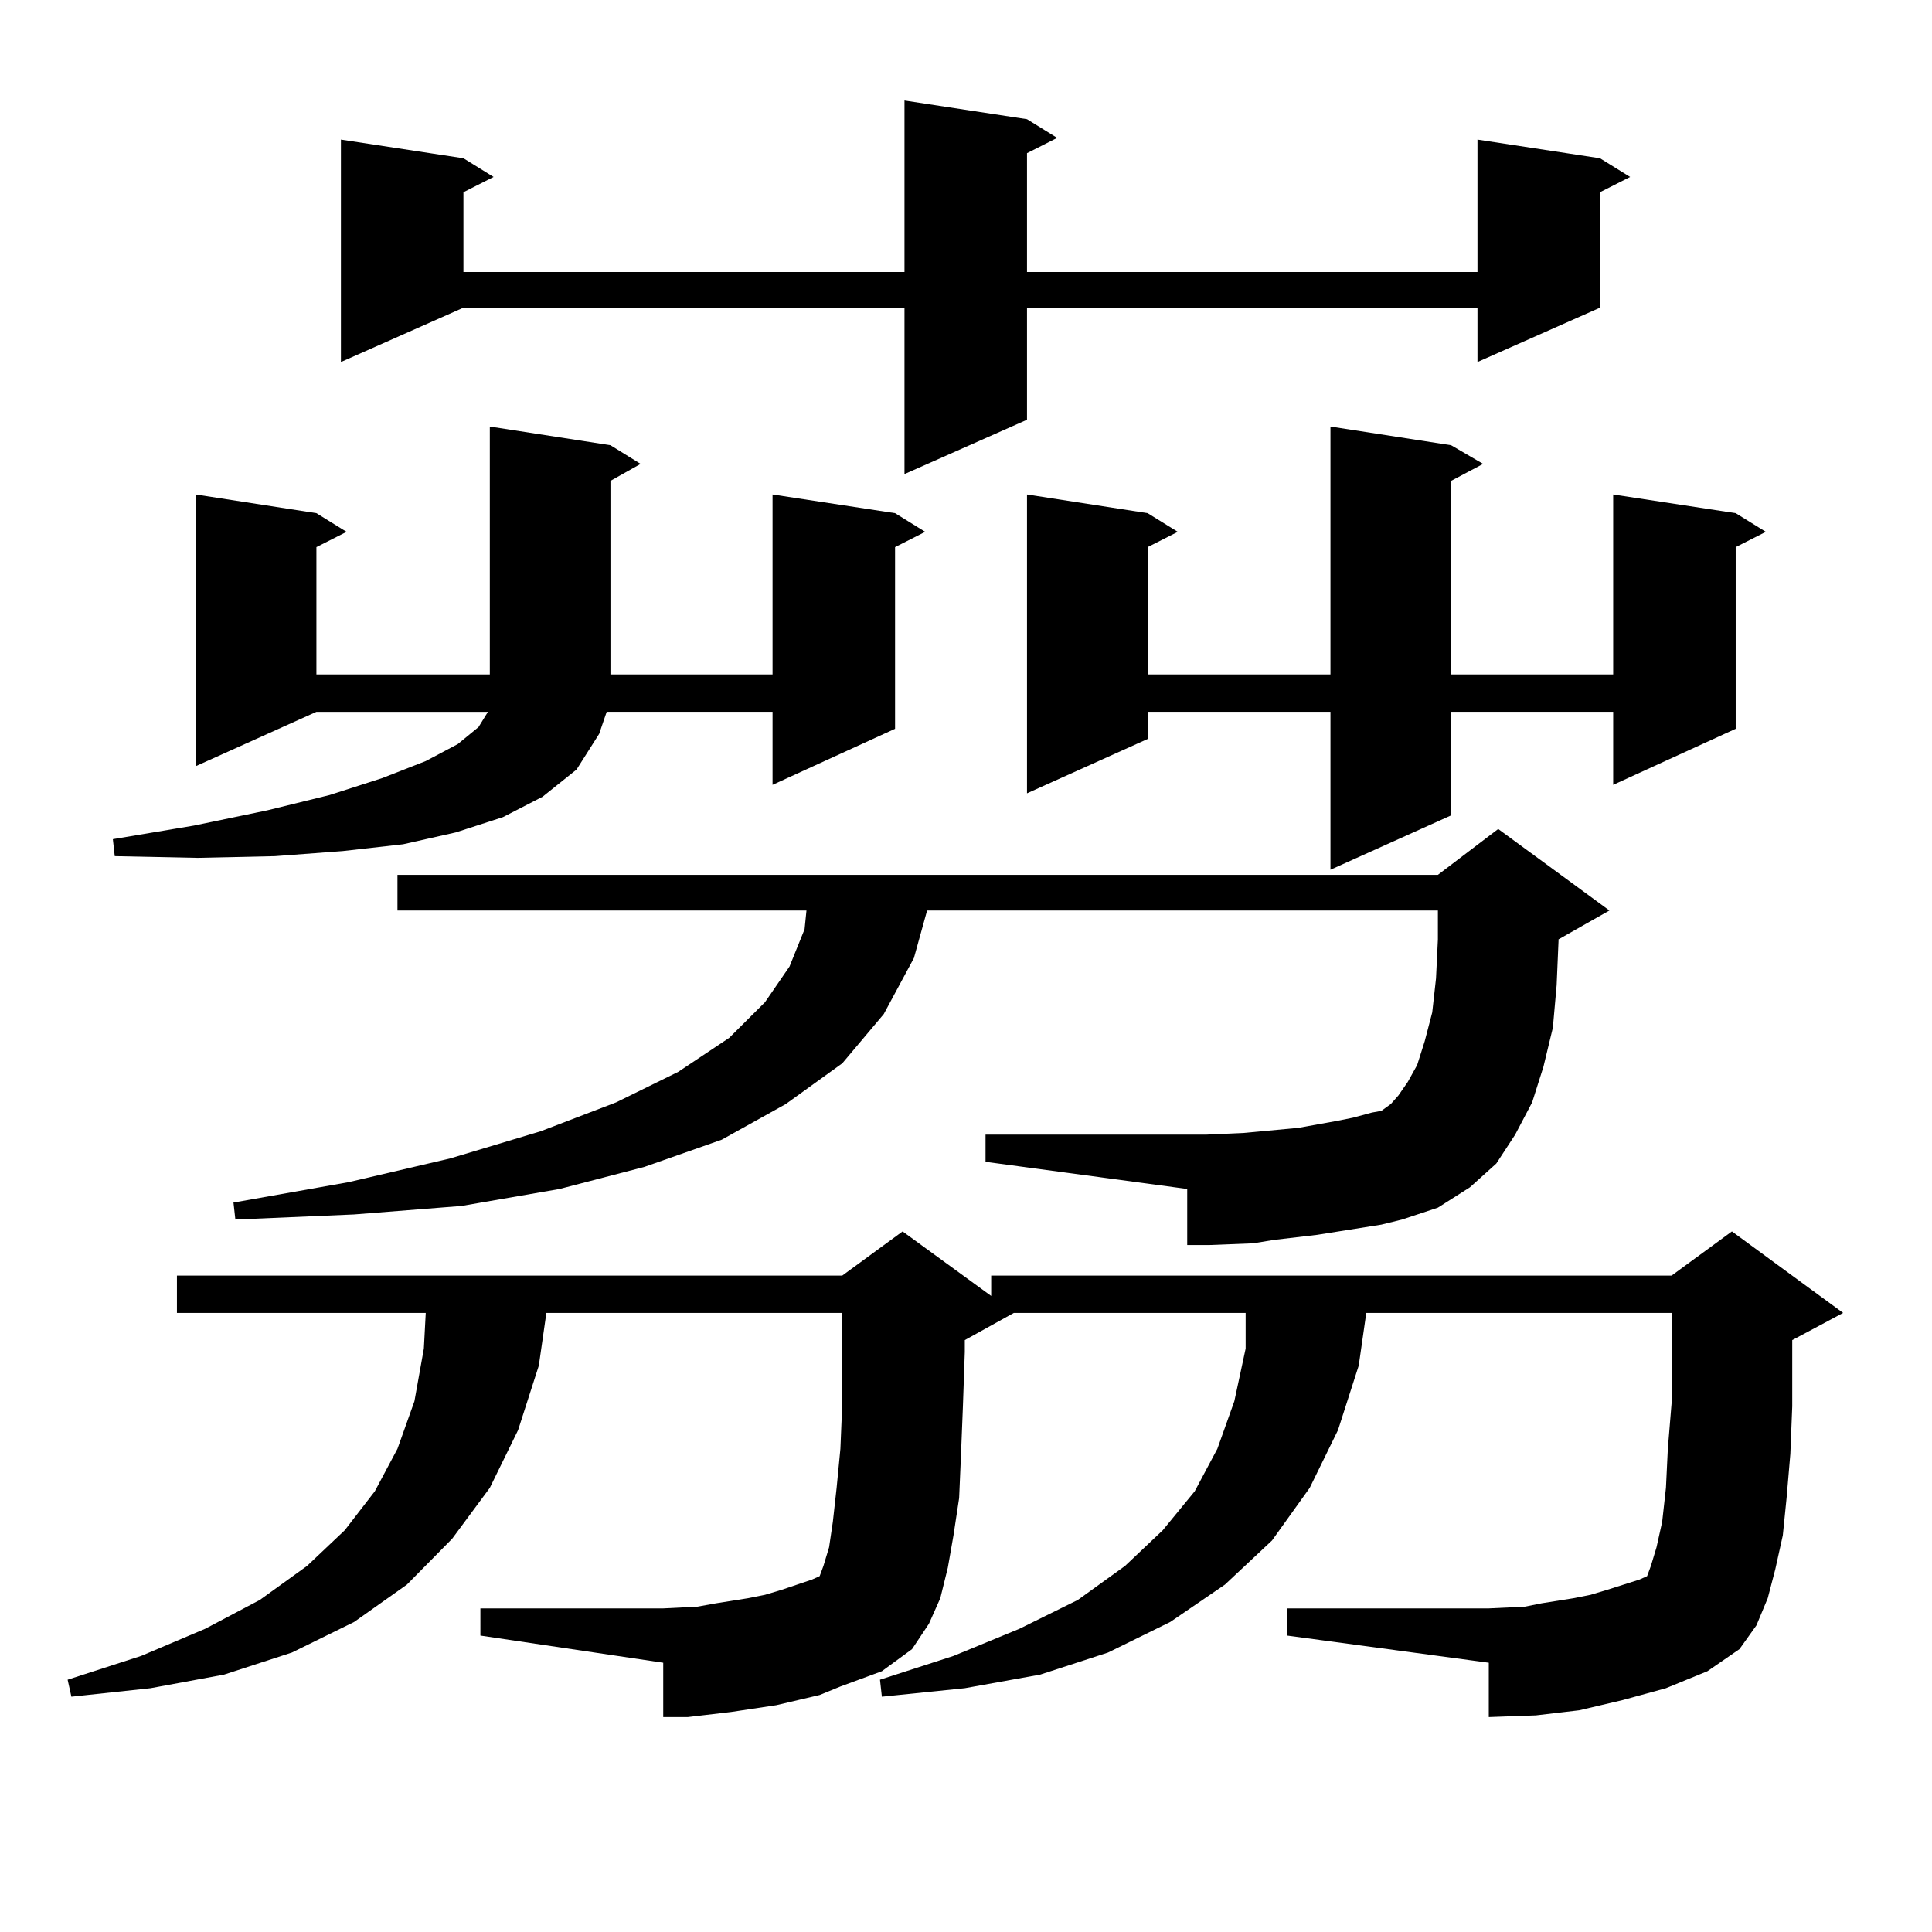 <?xml version="1.0" encoding="utf-8"?>
<!-- Generator: Adobe Illustrator 16.0.0, SVG Export Plug-In . SVG Version: 6.00 Build 0)  -->
<!DOCTYPE svg PUBLIC "-//W3C//DTD SVG 1.1//EN" "http://www.w3.org/Graphics/SVG/1.1/DTD/svg11.dtd">
<svg version="1.1" id="图层_1" xmlns="http://www.w3.org/2000/svg" xmlns:xlink="http://www.w3.org/1999/xlink" x="0px" y="0px"
	 width="1000px" height="1000px" viewBox="0 0 1000 1000" enable-background="new 0 0 1000 1000" xml:space="preserve">
<path d="M862.296,873.809l-22.438,6.152l-22.438,5.273l-22.438,2.637l-24.39,0.879v-28.125l-104.388-14.063V832.5h104.388
	l18.536-0.879l8.78-1.758l16.585-2.637l8.78-1.758l8.78-2.637l16.585-5.273l3.902-1.758l1.951-5.273l2.927-9.668l2.927-13.184
	l1.951-17.578l0.976-20.215l1.951-23.73V679.57H707.178l-3.902,27.246l-10.731,33.398l-14.634,29.883l-19.512,27.246l-24.39,22.852
	l-28.292,19.336l-32.194,15.82l-35.121,11.426l-39.023,7.031l-42.926,4.395l-0.976-8.789l38.048-12.305l34.146-14.063l30.243-14.941
	l24.39-17.578l19.512-18.457l16.585-20.215l11.707-21.973l8.78-24.609l5.854-27.246V679.57H524.743l-25.365,14.063v6.152
	l-0.976,28.125l-0.976,24.609l-0.976,22.852l-2.927,19.336l-2.927,16.699l-3.902,15.82l-5.854,13.184l-8.78,13.184l-15.609,11.426
	l-21.463,7.91l-10.731,4.395l-22.438,5.273l-23.414,3.516l-22.438,2.637h-12.683v-28.125l-94.632-14.063V832.5h94.632l17.561-0.879
	l9.756-1.758l16.585-2.637l8.78-1.758l8.78-2.637l15.609-5.273l3.902-1.758l1.951-5.273l2.927-9.668l1.951-13.184l1.951-17.578
	l1.951-20.215l0.976-23.73v-8.789V679.57H282.798l-3.902,27.246l-10.731,33.398l-14.634,29.883l-19.512,26.367l-23.414,23.73
	l-27.316,19.336l-32.194,15.82l-35.121,11.426l-38.048,7.031l-40.975,4.395l-1.951-8.789l38.048-12.305l33.17-14.063l28.292-14.941
	l24.39-17.578l19.512-18.457l15.609-20.215l11.707-21.973l8.78-24.609l4.878-27.246l0.976-18.457H91.583v-19.336h344.382
	l31.219-22.852l45.853,33.398v-10.547h352.187l31.219-22.852l57.56,42.188l-26.341,14.063v34.277l-0.976,24.609l-1.951,22.852
	l-1.951,19.336l-3.902,17.578l-3.902,14.941l-5.854,14.063l-8.78,12.305l-16.585,11.426L862.296,873.809z M315.968,230.449
	l15.609,9.668l-15.609,8.789v100.195h83.9v-93.164l63.413,9.668l15.609,9.668l-15.609,7.91v94.043l-63.413,29.004v-37.793h-85.852
	l-3.902,11.426l-11.707,18.457l-17.561,14.063l-20.487,10.547l-24.39,7.91l-27.316,6.152l-31.219,3.516l-35.121,2.637l-39.999,0.879
	l-42.926-0.879l-0.976-8.789l41.95-7.031l38.048-7.91l32.194-7.91l27.316-8.789l22.438-8.789l16.585-8.789l10.731-8.789l4.878-7.91
	h-88.778l-62.438,28.125V255.938l62.438,9.668l15.609,9.668l-15.609,7.91v65.918h89.754v-128.32L315.968,230.449z M714.982,633.867
	l-33.17,5.273l-22.438,2.637l-10.731,1.758l-22.438,0.879h-11.707V615.41l-104.388-14.063v-14.063h114.144l19.512-0.879
	l28.292-2.637l9.756-1.758l9.756-1.758l8.78-1.758l9.756-2.637l4.878-0.879l4.878-3.516l3.902-4.395l4.878-7.031l4.878-8.789
	l3.902-12.305l3.902-14.941l1.951-17.578l0.976-20.215V471.27H479.866l-6.829,24.609l-15.609,29.004l-21.463,25.488l-29.268,21.094
	l-33.17,18.457l-39.999,14.063l-43.901,11.426l-50.73,8.789l-55.608,4.395l-61.462,2.637l-0.976-8.789l59.511-10.547l52.682-12.305
	l46.828-14.063l39.023-14.941l32.194-15.82l26.341-17.578l18.536-18.457l12.683-18.457l7.805-19.336l0.976-9.668H205.727v-18.457
	H744.25l31.219-23.73l57.56,42.188l-26.341,14.941v0.879l-0.976,22.852l-1.951,21.973l-4.878,20.215l-5.854,18.457l-8.78,16.699
	l-9.756,14.941l-13.658,12.305l-16.585,10.547l-18.536,6.152L714.982,633.867z M531.572,61.699l15.609,9.668l-15.609,7.91v61.523
	h233.165V72.246l63.413,9.668l15.609,9.668l-15.609,7.91v59.766l-63.413,28.125v-28.125H531.572v58.008l-63.413,28.125v-86.133
	H239.872l-63.413,28.125V72.246l63.413,9.668l15.609,9.668l-15.609,7.91v41.309h228.287v-88.77L531.572,61.699z M751.079,230.449
	l16.585,9.668l-16.585,8.789v100.195h83.9v-93.164l63.413,9.668l15.609,9.668l-15.609,7.91v94.043l-63.413,29.004v-37.793h-83.9
	v53.613l-62.438,28.125v-81.738H594.01V382.5l-62.438,28.125V255.938l62.438,9.668l15.609,9.668l-15.609,7.91v65.918h94.632v-128.32
	L751.079,230.449z"/>
</svg>
